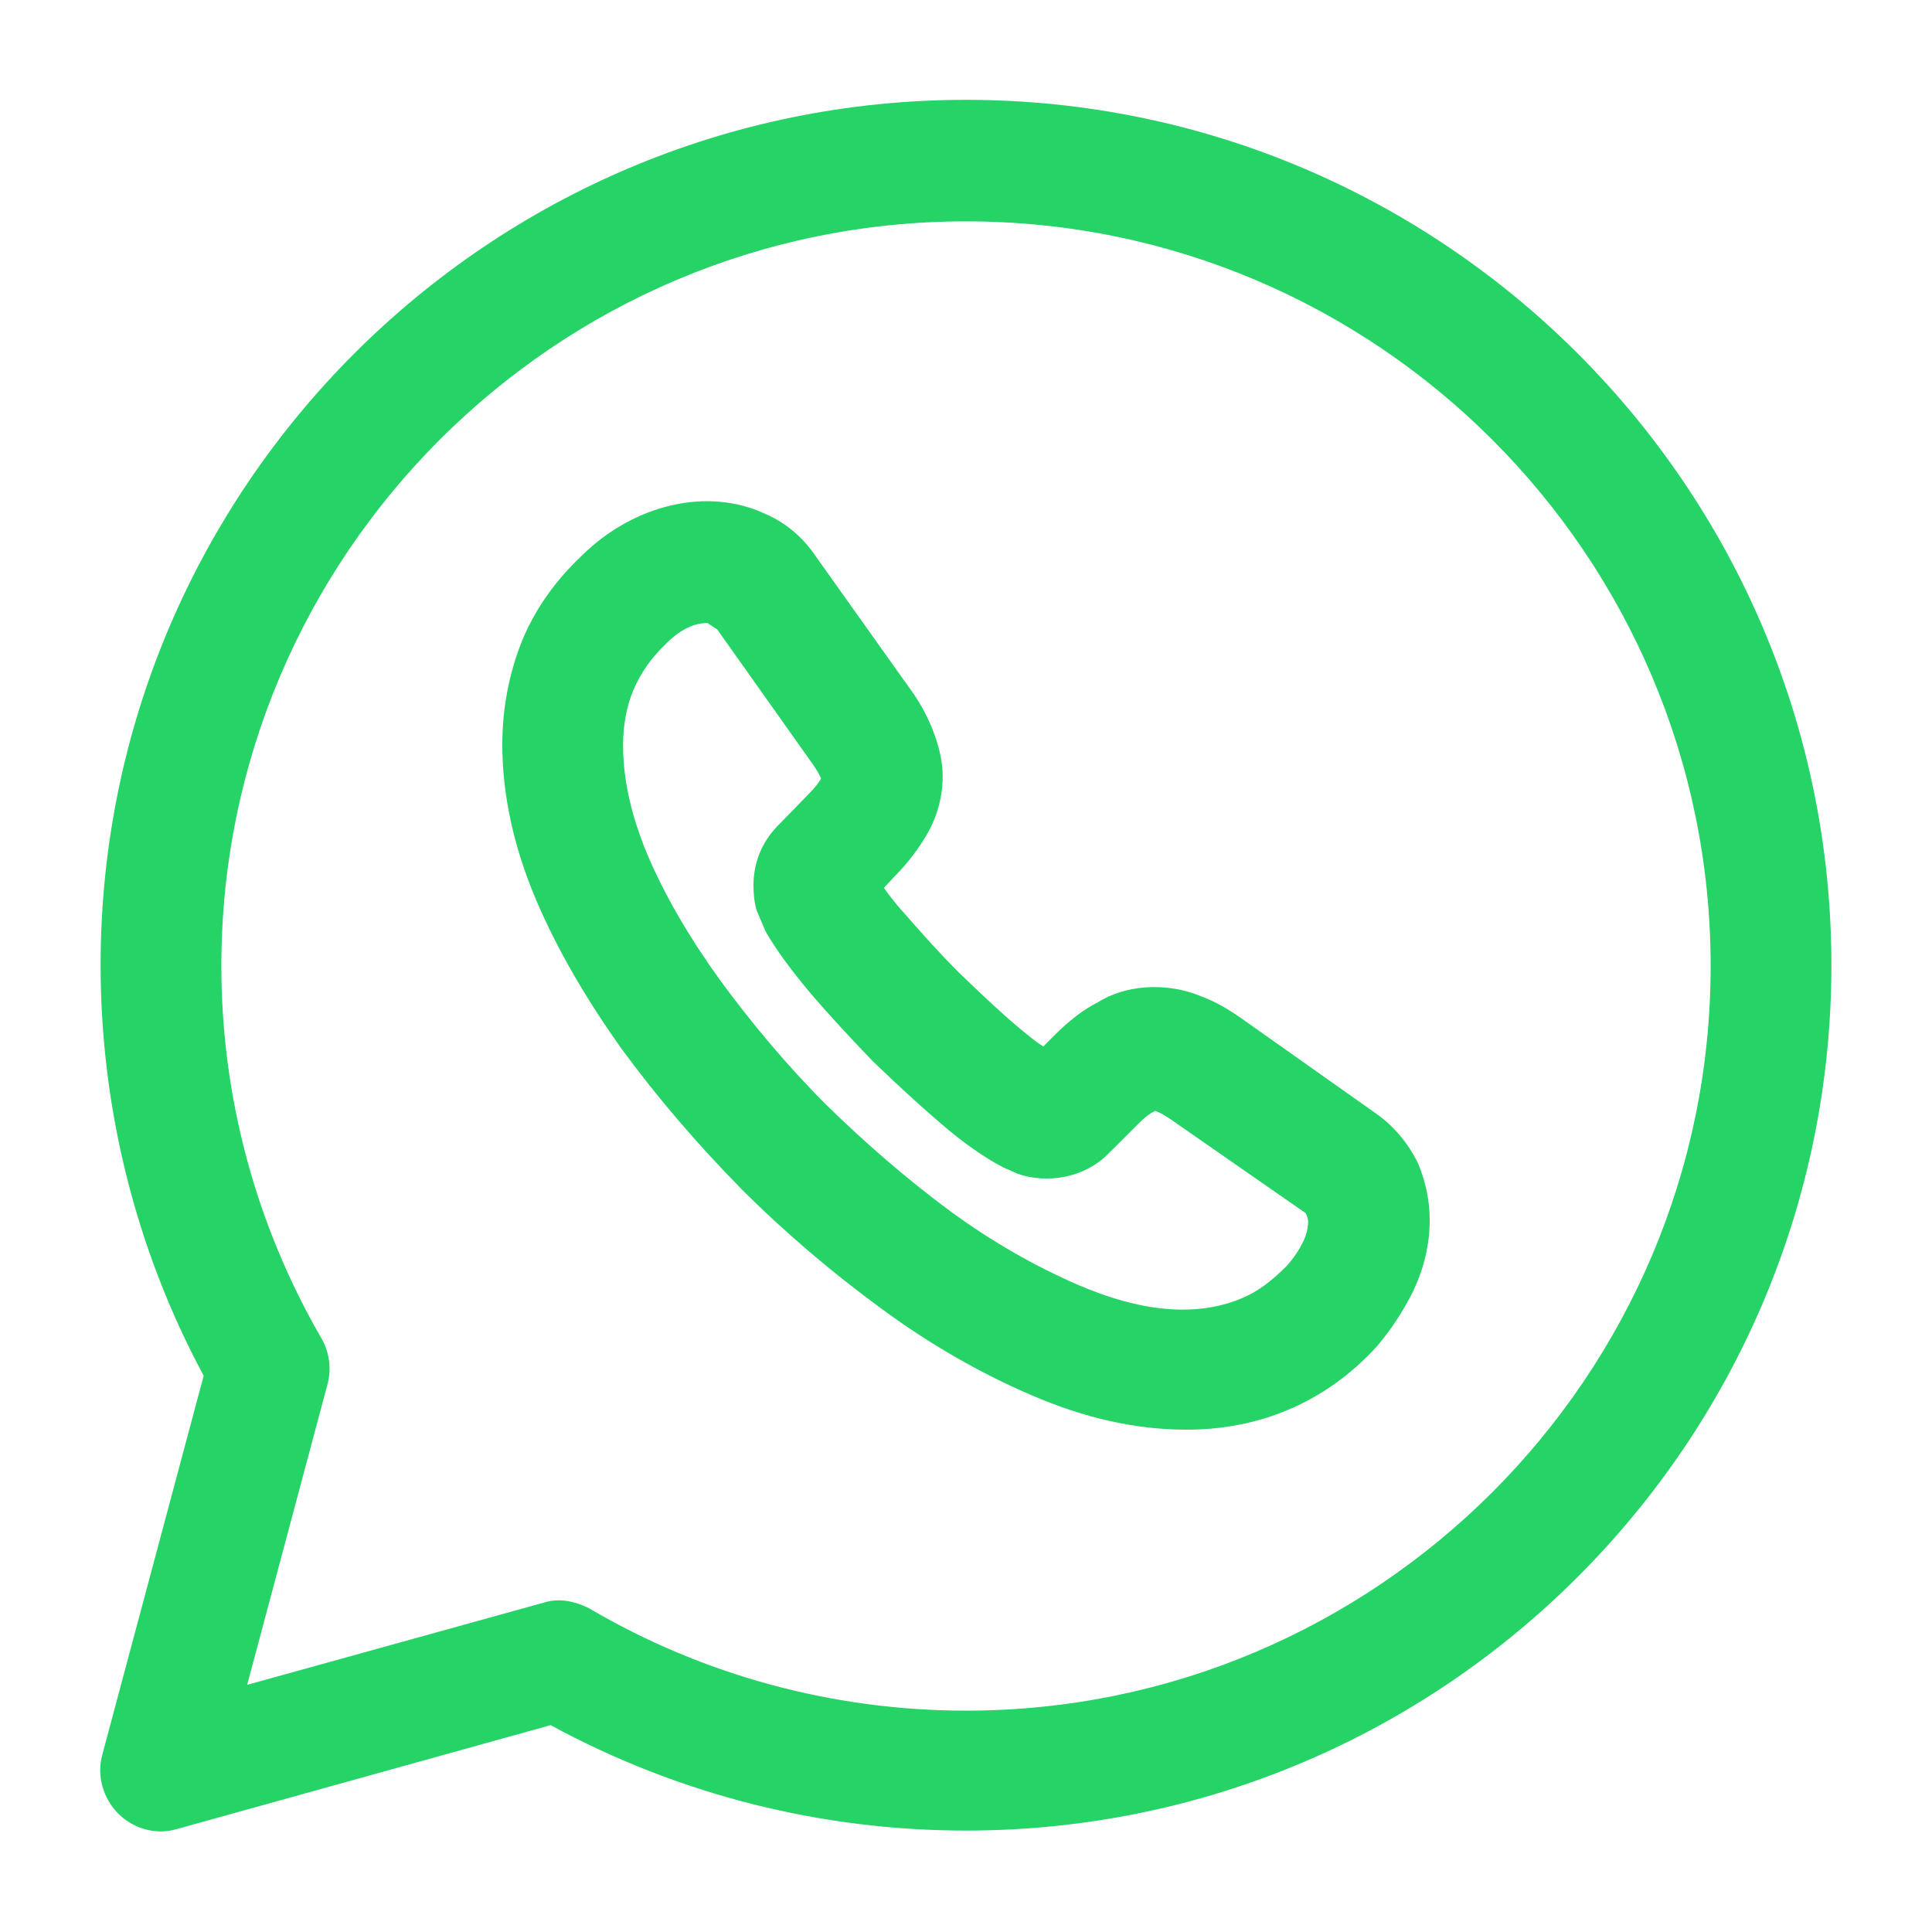 <svg width="28" height="28" viewBox="0 0 28 28" fill="none" xmlns="http://www.w3.org/2000/svg">
<path d="M2.333 26.542C2.1 26.542 1.878 26.448 1.715 26.285C1.493 26.063 1.4 25.737 1.482 25.433L2.952 19.938C1.972 18.118 1.458 16.065 1.458 13.988C1.458 7.07 7.082 1.447 14 1.447C20.919 1.447 26.542 7.07 26.542 13.988C26.542 20.907 20.919 26.53 14 26.53C11.889 26.53 9.824 26.005 7.98 25.002L2.567 26.507C2.485 26.53 2.415 26.542 2.333 26.542ZM8.097 23.193C8.248 23.193 8.4 23.24 8.54 23.31C10.185 24.278 12.075 24.792 14 24.792C19.95 24.792 24.792 19.95 24.792 14C24.792 8.05 19.95 3.208 14 3.208C8.05 3.208 3.208 8.05 3.208 14C3.208 15.902 3.71 17.757 4.655 19.39C4.772 19.588 4.807 19.833 4.748 20.055L3.582 24.418L7.875 23.228C7.945 23.205 8.027 23.193 8.097 23.193Z" fill="#25D366"/>
<path d="M17.197 20.72C16.473 20.72 15.726 20.557 14.945 20.218C14.21 19.903 13.475 19.483 12.763 18.958C12.063 18.445 11.375 17.862 10.745 17.232C10.115 16.59 9.531 15.913 9.018 15.213C8.493 14.478 8.073 13.755 7.77 13.043C7.443 12.273 7.28 11.515 7.28 10.792C7.28 10.278 7.373 9.788 7.548 9.333C7.735 8.855 8.038 8.423 8.435 8.05C9.181 7.315 10.255 7.047 11.107 7.455C11.398 7.583 11.643 7.793 11.83 8.073L13.183 9.975C13.323 10.162 13.428 10.36 13.51 10.558C13.603 10.792 13.662 11.025 13.662 11.247C13.662 11.55 13.58 11.853 13.416 12.122C13.312 12.297 13.16 12.507 12.961 12.705L12.81 12.868C12.88 12.962 12.961 13.078 13.09 13.218C13.335 13.498 13.603 13.802 13.895 14.093C14.186 14.373 14.478 14.653 14.77 14.898C14.91 15.015 15.027 15.108 15.12 15.167L15.283 15.003C15.493 14.793 15.703 14.63 15.913 14.525C16.298 14.28 16.893 14.222 17.418 14.443C17.605 14.513 17.791 14.618 17.99 14.758L19.938 16.135C20.206 16.322 20.416 16.578 20.556 16.87C20.673 17.162 20.72 17.418 20.72 17.687C20.72 18.037 20.638 18.375 20.486 18.702C20.335 19.005 20.16 19.273 19.95 19.518C19.576 19.927 19.145 20.23 18.678 20.428C18.212 20.627 17.71 20.72 17.197 20.72ZM10.255 9.03C10.185 9.03 9.951 9.03 9.66 9.322C9.438 9.532 9.286 9.753 9.181 9.998C9.076 10.243 9.03 10.523 9.03 10.803C9.03 11.293 9.146 11.818 9.38 12.378C9.625 12.962 9.986 13.58 10.43 14.198C10.885 14.817 11.398 15.435 11.97 16.007C12.541 16.567 13.148 17.092 13.778 17.558C14.385 18.002 15.003 18.352 15.621 18.62C16.508 19.005 17.325 19.098 17.99 18.818C18.223 18.725 18.433 18.562 18.643 18.352C18.748 18.235 18.83 18.118 18.9 17.967C18.935 17.885 18.958 17.792 18.958 17.71C18.958 17.687 18.958 17.652 18.923 17.582L16.975 16.228C16.893 16.17 16.811 16.123 16.741 16.1C16.695 16.123 16.625 16.158 16.497 16.287L16.053 16.73C15.715 17.068 15.178 17.162 14.746 17.01L14.537 16.917C14.268 16.777 13.965 16.567 13.627 16.275C13.3 15.995 12.985 15.703 12.646 15.377C12.32 15.038 12.028 14.723 11.748 14.397C11.445 14.035 11.235 13.743 11.095 13.498L10.966 13.195C10.931 13.078 10.92 12.95 10.92 12.833C10.92 12.507 11.037 12.215 11.258 11.982L11.701 11.527C11.83 11.398 11.877 11.328 11.9 11.282C11.865 11.2 11.818 11.13 11.76 11.048L10.395 9.123L10.255 9.03Z" fill="#25D366"/>
</svg>
